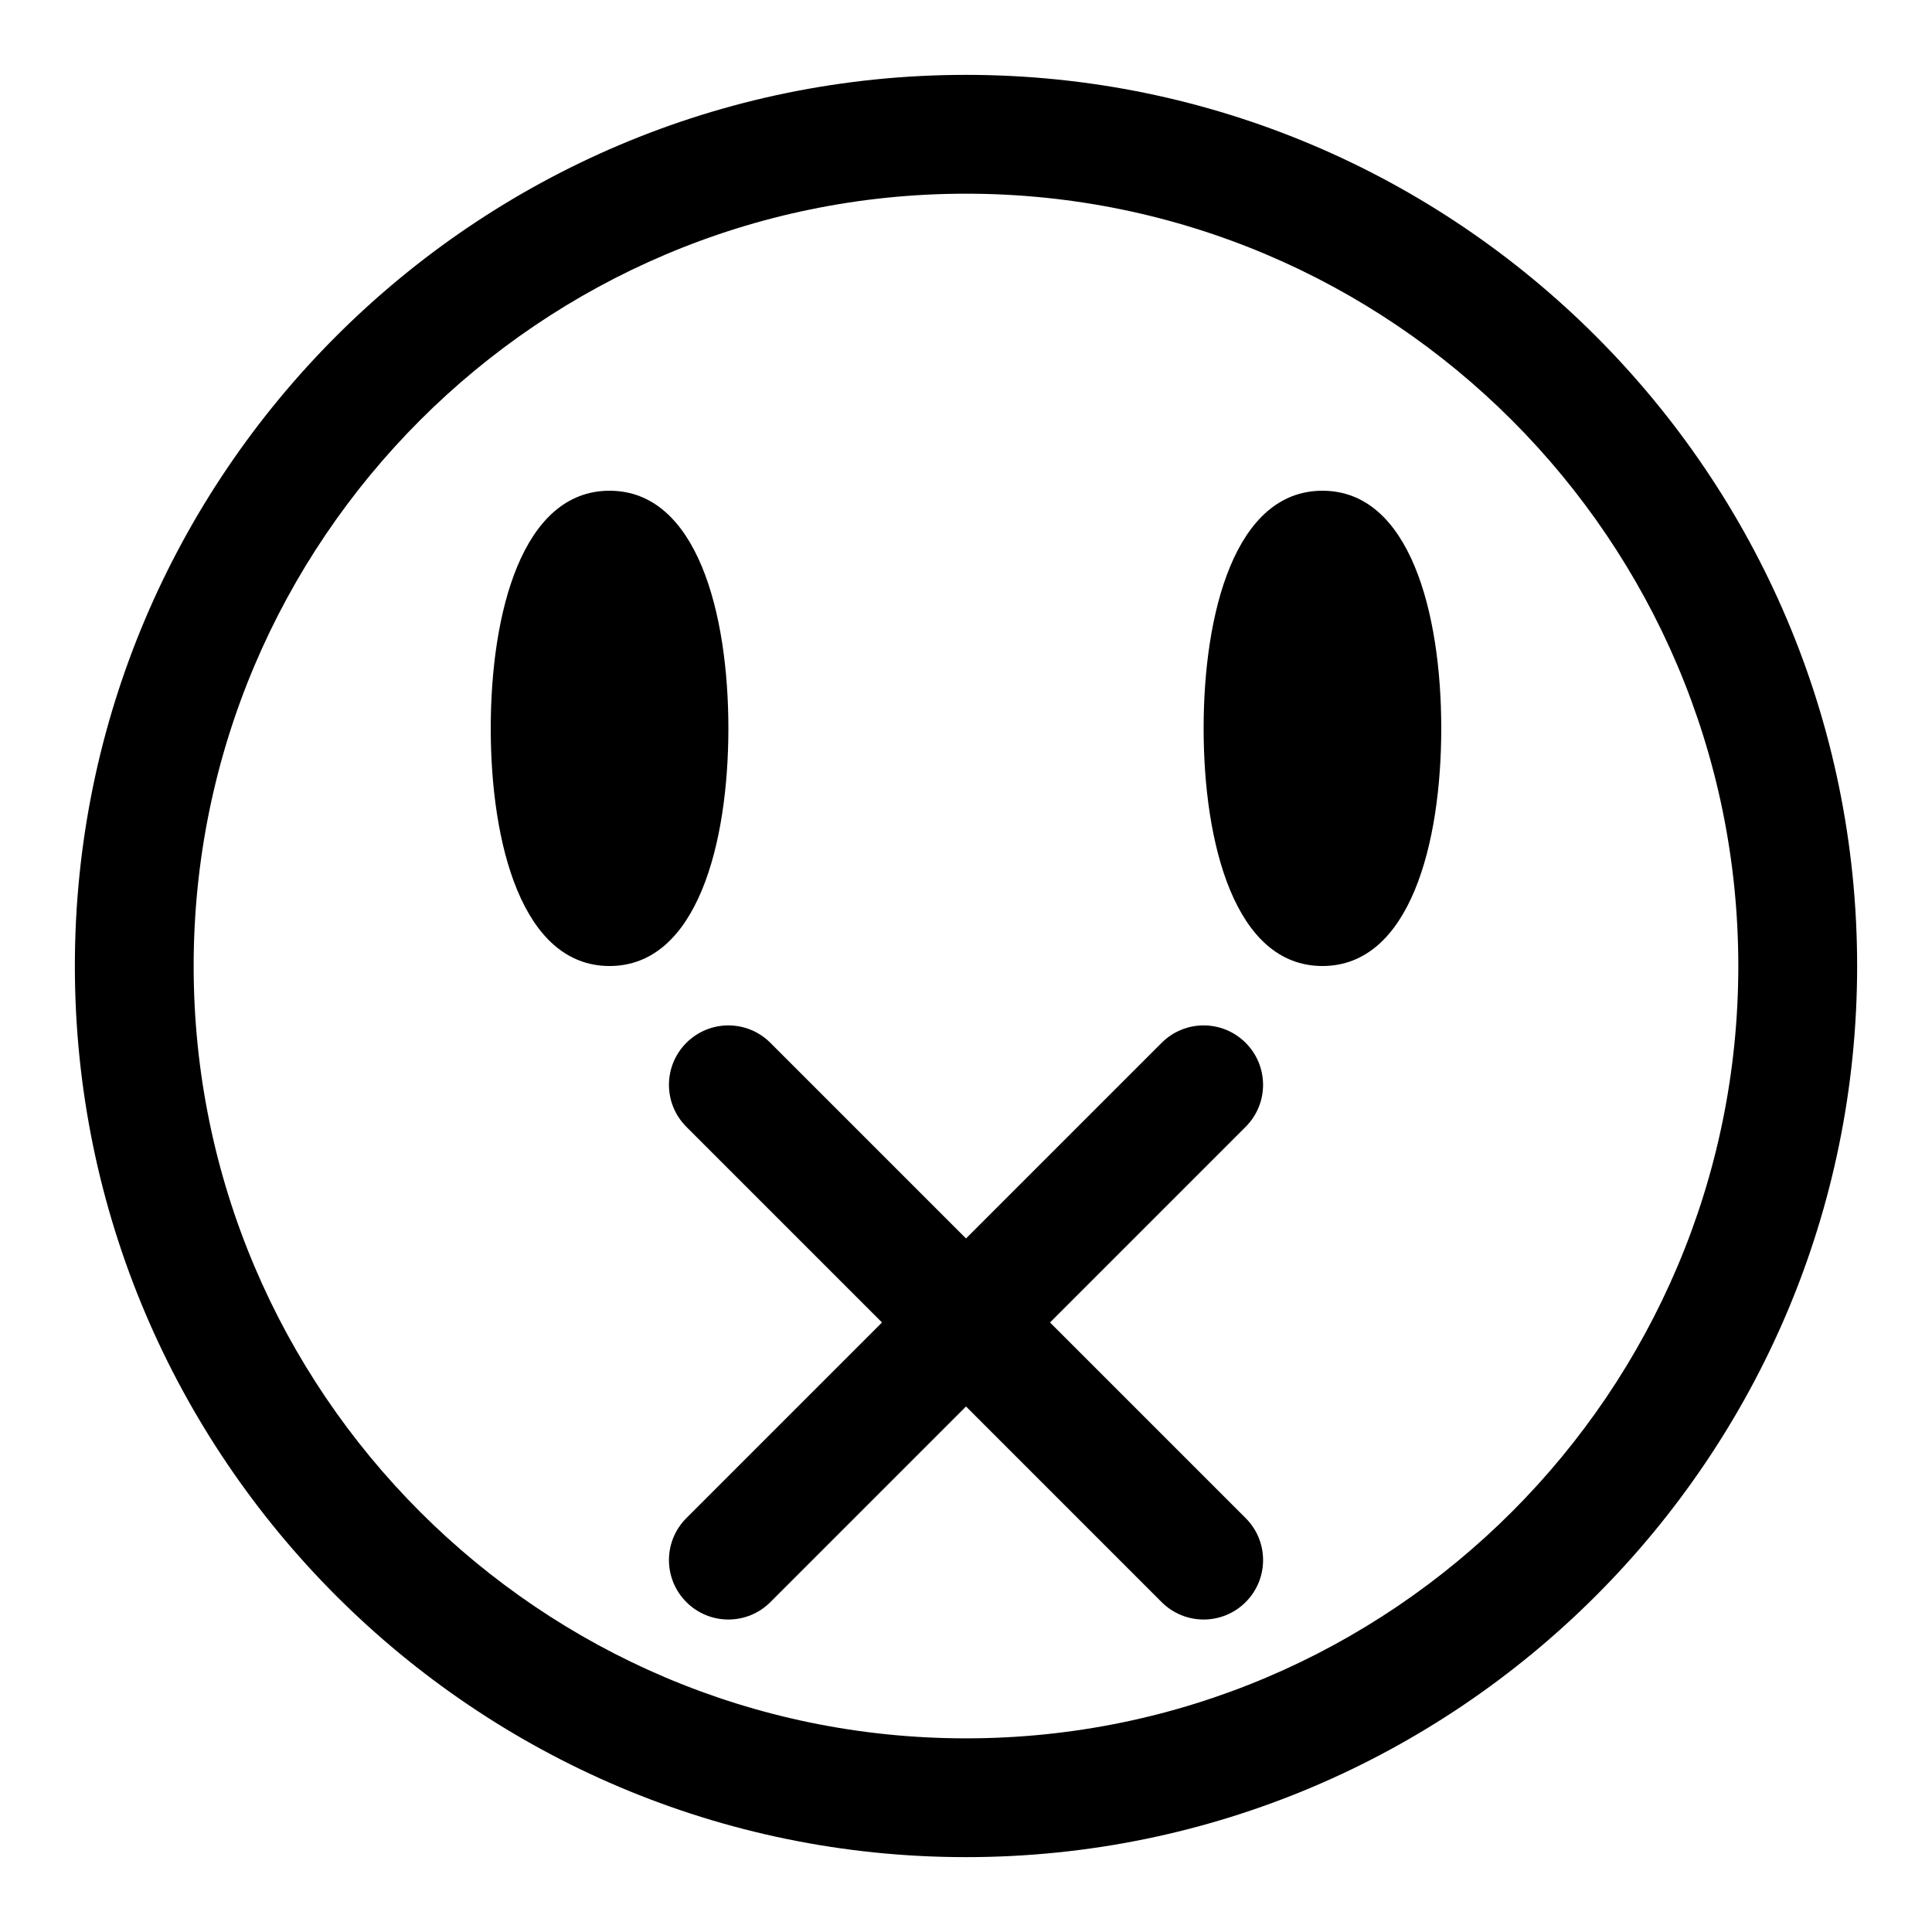 <?xml version="1.0" encoding="UTF-8"?>
<!-- Uploaded to: ICON Repo, www.iconrepo.com, Generator: ICON Repo Mixer Tools -->
<svg fill="#000000" width="800px" height="800px" version="1.1" viewBox="144 144 512 512" xmlns="http://www.w3.org/2000/svg">
 <g>
  <path d="m400 163.84c-130.22 0-236.16 105.95-236.16 236.16s105.94 236.16 236.16 236.16 236.16-105.94 236.16-236.16c0.004-130.22-105.94-236.16-236.16-236.16zm0 440.84c-112.86 0-204.68-91.82-204.68-204.67 0-112.86 91.82-204.68 204.68-204.68 112.85 0 204.67 91.82 204.67 204.67 0 112.86-91.82 204.68-204.67 204.68z"/>
  <path d="m305.54 274.05c-23.223 0-31.488 32.527-31.488 62.977 0 30.449 8.266 62.977 31.488 62.977s31.488-32.527 31.488-62.977c0-30.449-8.266-62.977-31.488-62.977z"/>
  <path d="m494.46 274.05c-23.223 0-31.488 32.527-31.488 62.977 0 30.449 8.266 62.977 31.488 62.977 23.223 0 31.488-32.527 31.488-62.977 0-30.449-8.266-62.977-31.488-62.977z"/>
  <path d="m474.11 420.36c-6.156-6.156-16.105-6.156-22.262 0l-51.844 51.844-51.844-51.844c-6.156-6.156-16.105-6.156-22.262 0s-6.156 16.105 0 22.262l51.844 51.844-51.844 51.844c-6.156 6.156-6.156 16.105 0 22.262 3.066 3.074 7.098 4.617 11.129 4.617s8.062-1.543 11.133-4.613l51.844-51.844 51.844 51.844c3.07 3.07 7.102 4.613 11.133 4.613s8.062-1.543 11.133-4.613c6.156-6.156 6.156-16.105 0-22.262l-51.848-51.848 51.844-51.844c6.156-6.156 6.156-16.105 0-22.262z"/>
 </g>
</svg>